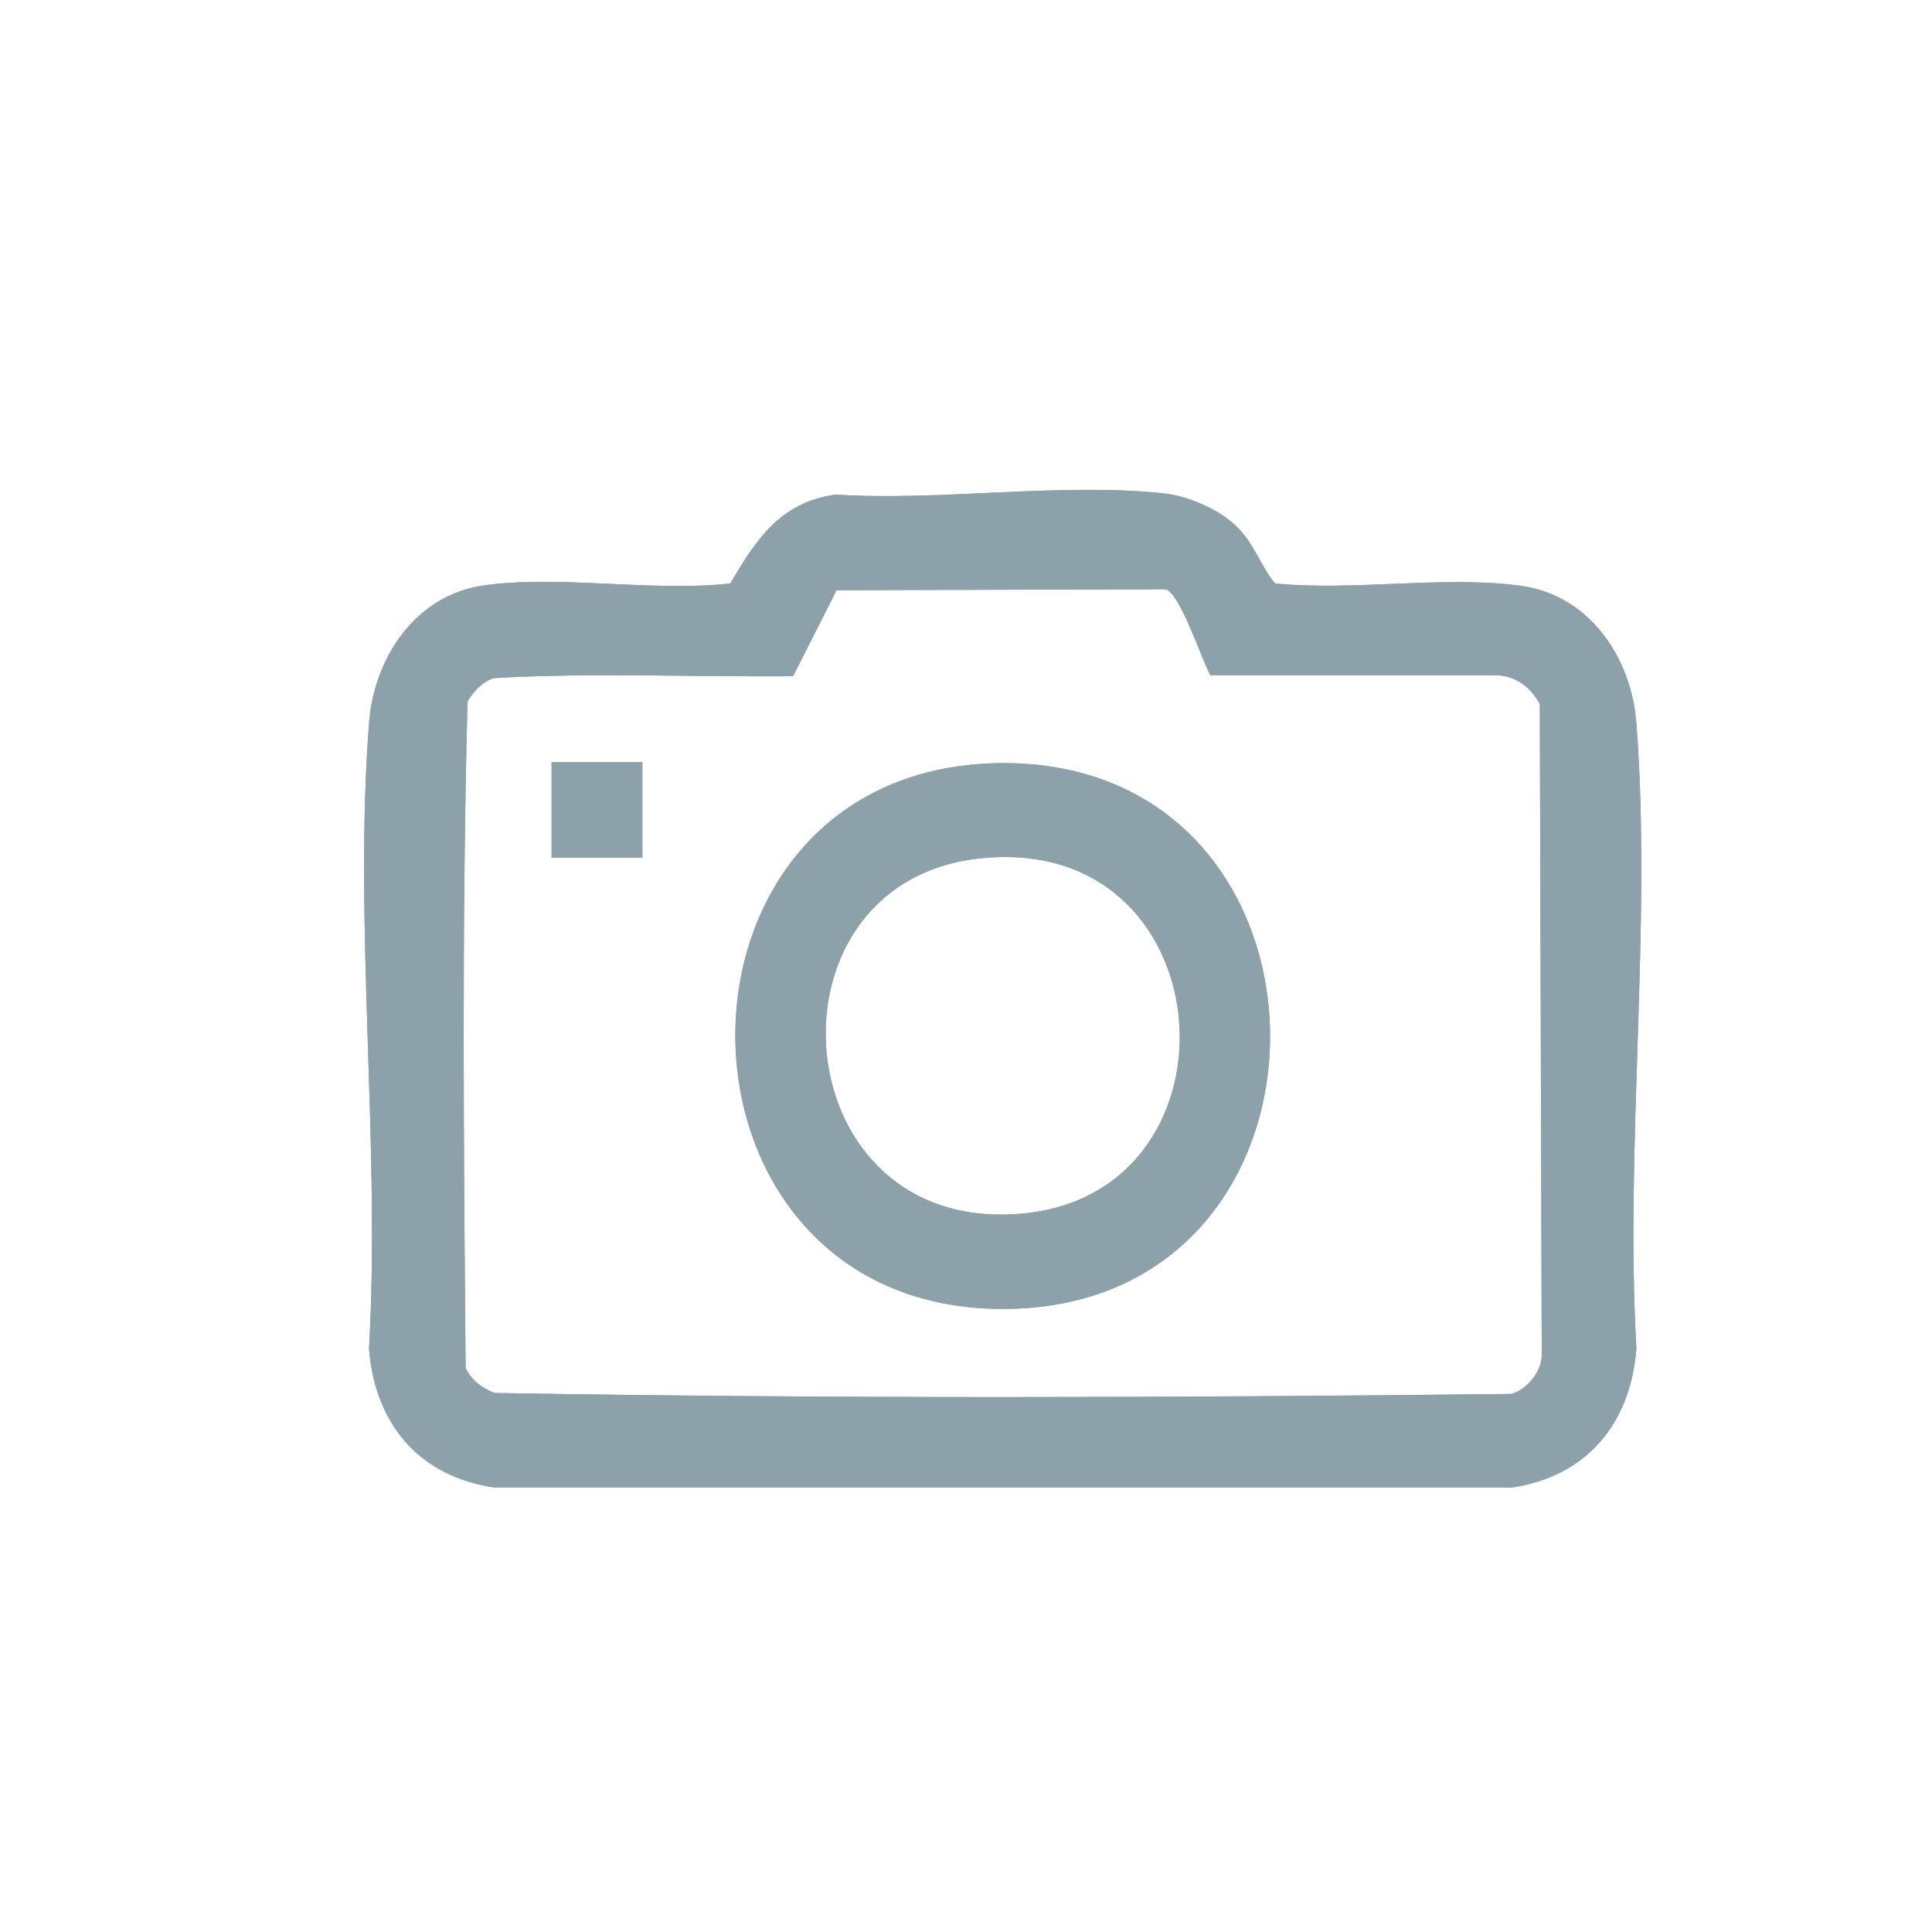 <svg version="1.2" xmlns="http://www.w3.org/2000/svg" viewBox="0 0 200 200" width="200" height="200">
	<title>Path 57</title>
	<style>
		.s0 { fill: #8ca1aa } 
	</style>
	<path id="Path 57" class="s0" d="m86.5 51.2c10.8 0.7 23.6-1.3 34.2-0.1 2.4 0.3 5.6 1.7 7.3 3.4 1.8 1.7 2.5 4.1 4 5.9 8 0.8 17.3-0.8 25.1 0.2 7.3 0.8 11.8 7.4 12.3 14.3 1.6 20.8-1.2 43.7 0 64.7-0.6 7.8-5.2 13.3-13 14.4h-105.1c-7.9-1.1-12.5-6.6-13.1-14.4 1.2-21-1.6-43.9 0-64.7 0.5-6.8 4.8-13.3 11.9-14.3 7.8-1.1 17.5 0.7 25.5-0.2 2.7-4.6 5.2-8.4 10.9-9.2zm38.8 18.7c-0.9-1.6-3.1-8.4-4.6-8.9l-34.1 0.1-4.5 8.9c-10.3 0.1-20.7-0.4-31 0.2-1.2 0.4-2.1 1.4-2.7 2.4-0.6 22.9-0.4 46-0.2 69 0.6 1.3 1.7 2.1 3 2.6 35 0.6 70.3 0.5 105.3 0.1 1.6-0.5 3.2-2.4 3.1-4.2l-0.2-67.2c-0.9-1.7-2.4-2.9-4.4-3z"/>
	<path id="Path 58" fill-rule="evenodd" class="s0" d="m103.3 79c37.2-0.6 37.7 56.3 0.7 56.5-36.7 0.2-37.4-55.8-0.7-56.5zm-2.2 9.9c-23 2.8-20 39.3 5 36.7 23.4-2.4 20.7-39.8-5-36.7zm-34.6-0.1h-9.4v-9.9h9.4z"/>
	<path id="Path 57" class="s0" d="m86.5 51.2c10.8 0.7 23.6-1.3 34.2-0.1 2.4 0.3 5.6 1.7 7.3 3.4 1.8 1.7 2.5 4.1 4 5.9 8 0.8 17.3-0.8 25.1 0.2 7.3 0.8 11.8 7.4 12.3 14.3 1.6 20.8-1.2 43.7 0 64.7-0.6 7.8-5.2 13.3-13 14.4h-105.1c-7.9-1.1-12.5-6.6-13.1-14.4 1.2-21-1.6-43.9 0-64.7 0.5-6.8 4.8-13.3 11.9-14.3 7.8-1.1 17.5 0.7 25.5-0.2 2.7-4.6 5.2-8.4 10.9-9.2zm38.8 18.7c-0.9-1.6-3.1-8.4-4.6-8.9l-34.1 0.1-4.5 8.9c-10.3 0.1-20.7-0.4-31 0.2-1.2 0.4-2.1 1.4-2.7 2.4-0.6 22.9-0.4 46-0.2 69 0.6 1.3 1.7 2.1 3 2.6 35 0.6 70.3 0.5 105.3 0.1 1.6-0.5 3.2-2.4 3.1-4.2l-0.2-67.2c-0.9-1.7-2.4-2.9-4.4-3z"/>
	<path id="Path 58" fill-rule="evenodd" class="s0" d="m103.3 79c37.2-0.6 37.7 56.3 0.7 56.5-36.7 0.2-37.4-55.8-0.7-56.5zm-2.2 9.9c-23 2.8-20 39.3 5 36.7 23.4-2.4 20.7-39.8-5-36.7zm-34.6-0.1h-9.4v-9.9h9.4z"/>
</svg>